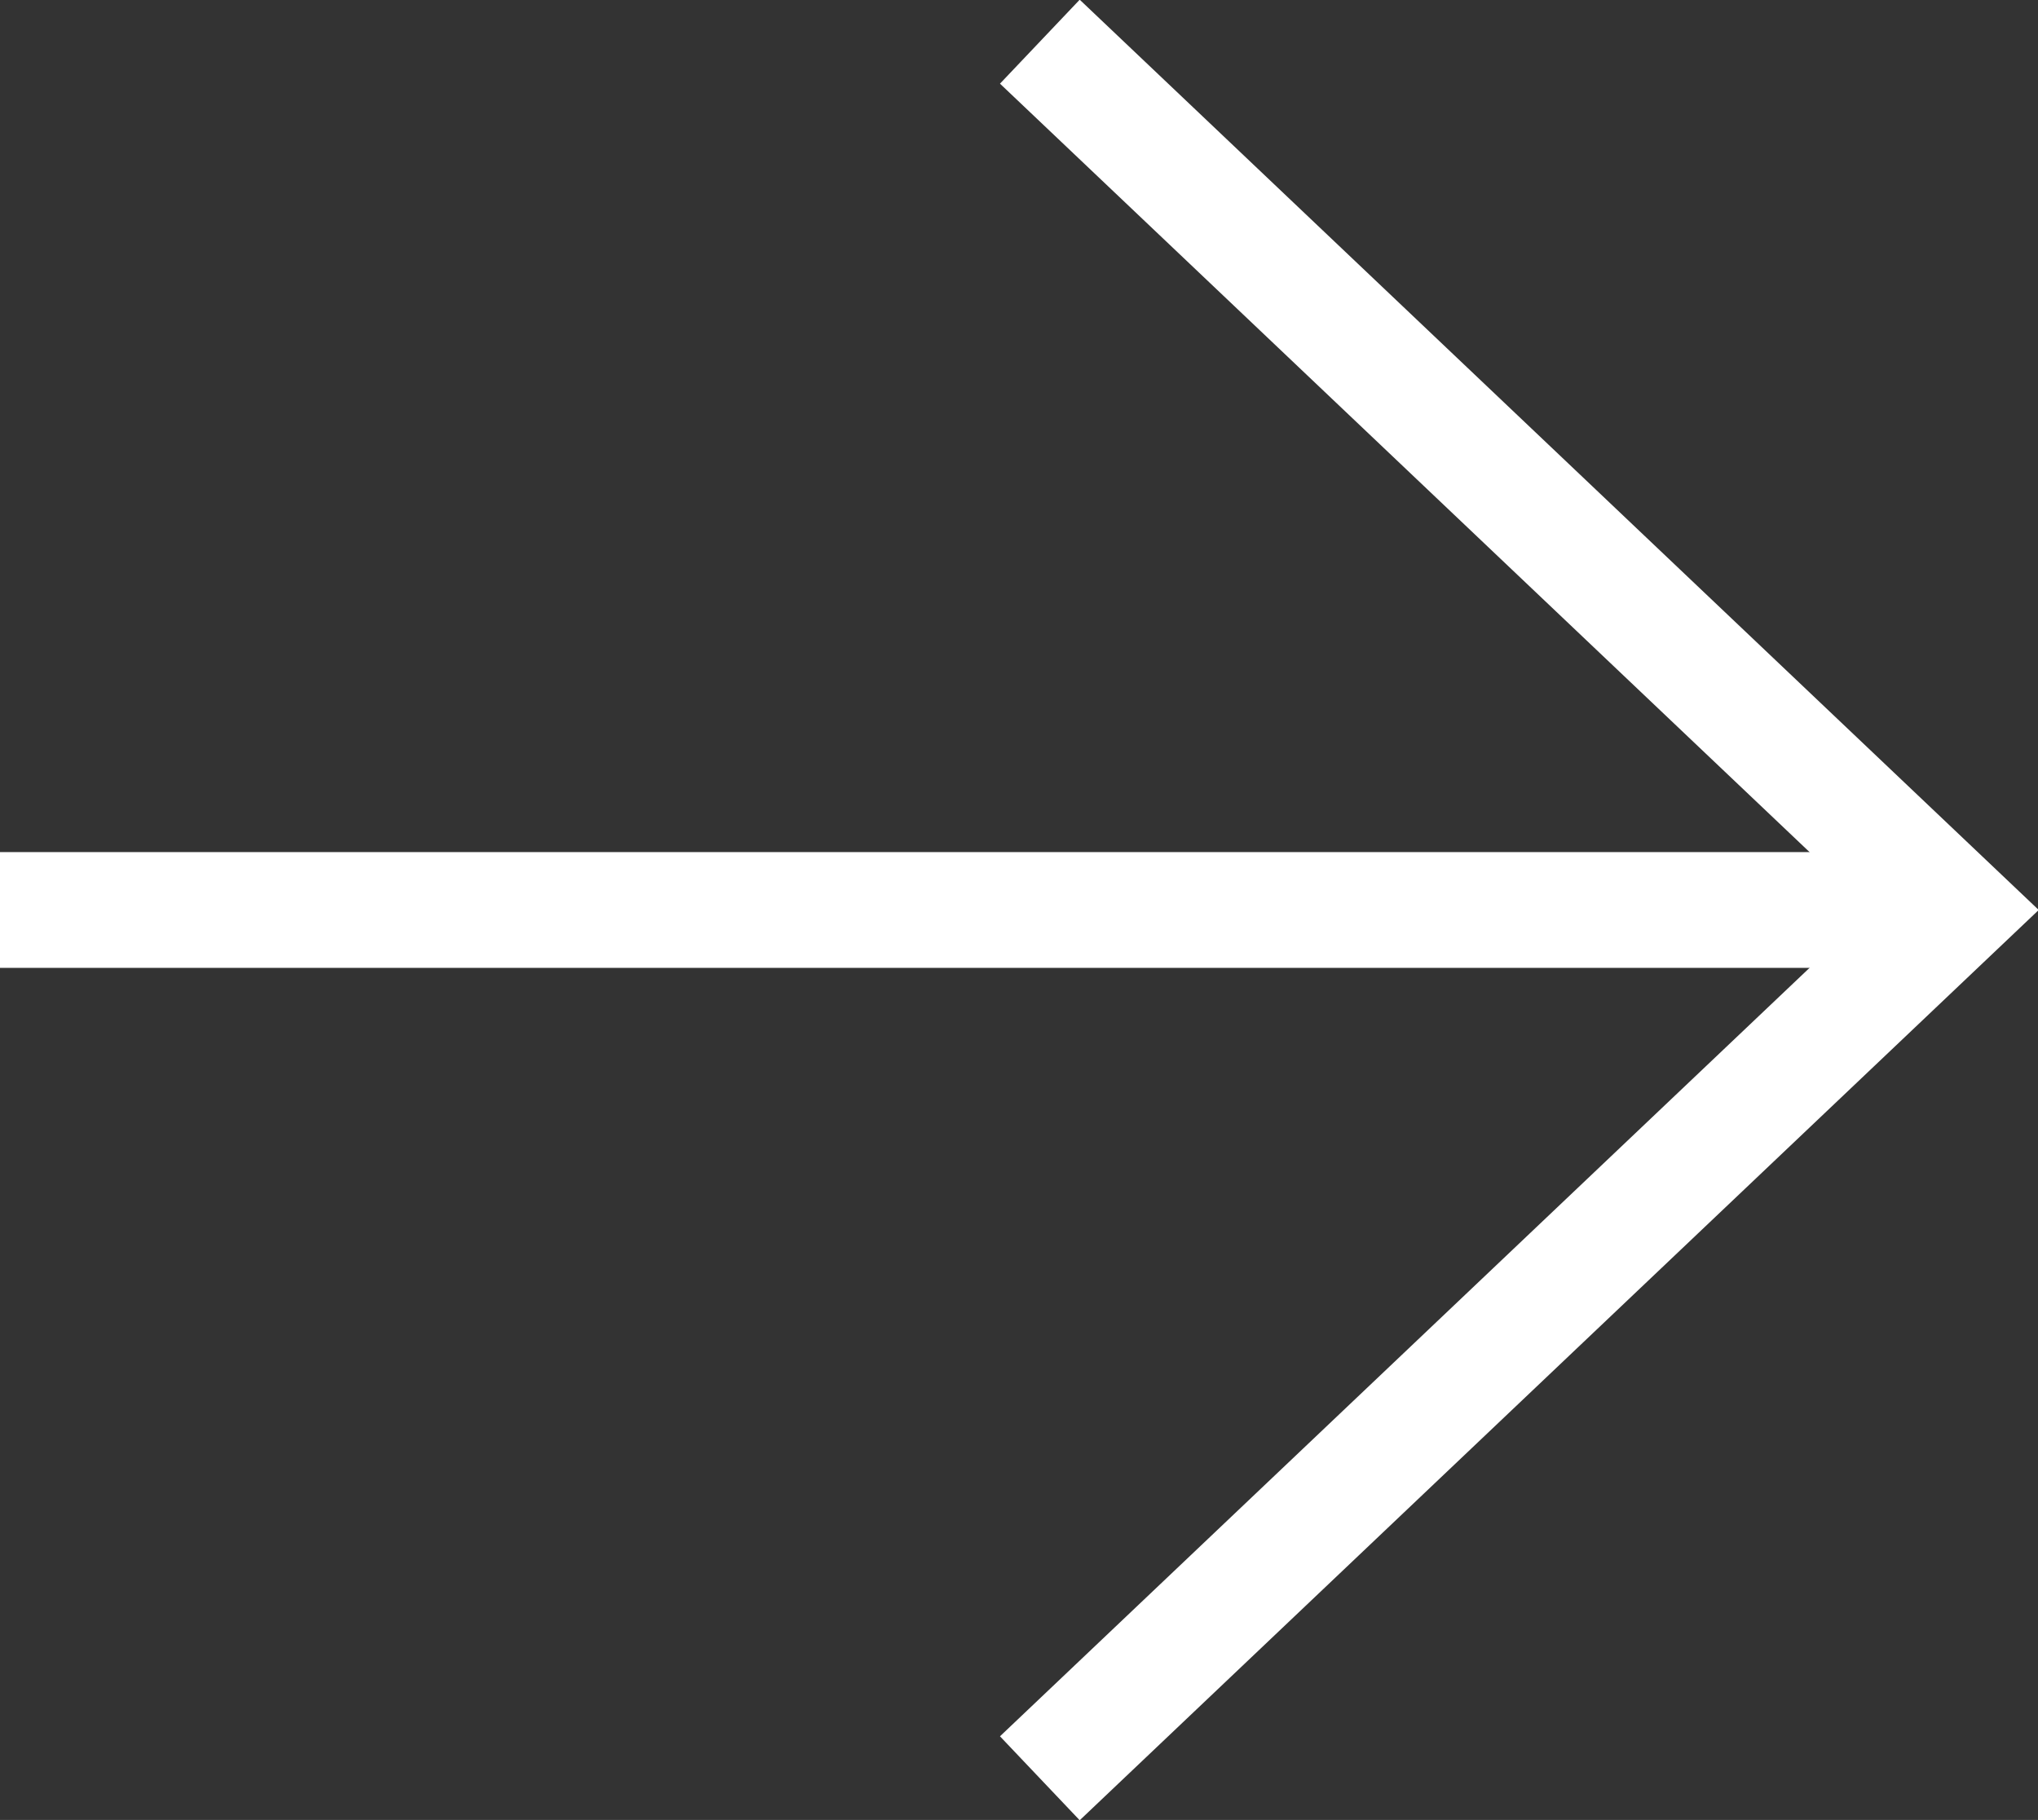 <?xml version="1.0" encoding="UTF-8"?>
<svg id="_レイヤー_2" data-name="レイヤー 2" xmlns="http://www.w3.org/2000/svg" viewBox="0 0 17.6 15.72">
  <rect x="0" y="0" width="17.6" height="15.72" fill="#333333" stroke="none"/>
  <defs>
    <style>
      .cls-1 {
        fill: none;
        stroke: #fff;
        stroke-miterlimit: 10;
      }
    </style>
  </defs>
  <g id="_レイアウト" data-name="レイアウト">
    <g>
      <polyline class="cls-1" points="8.98 15.36 16.88 7.86 8.98 .36"/>
      <line class="cls-1" x1="16.88" y1="7.86" y2="7.86"/>
    </g>
  </g>
</svg>